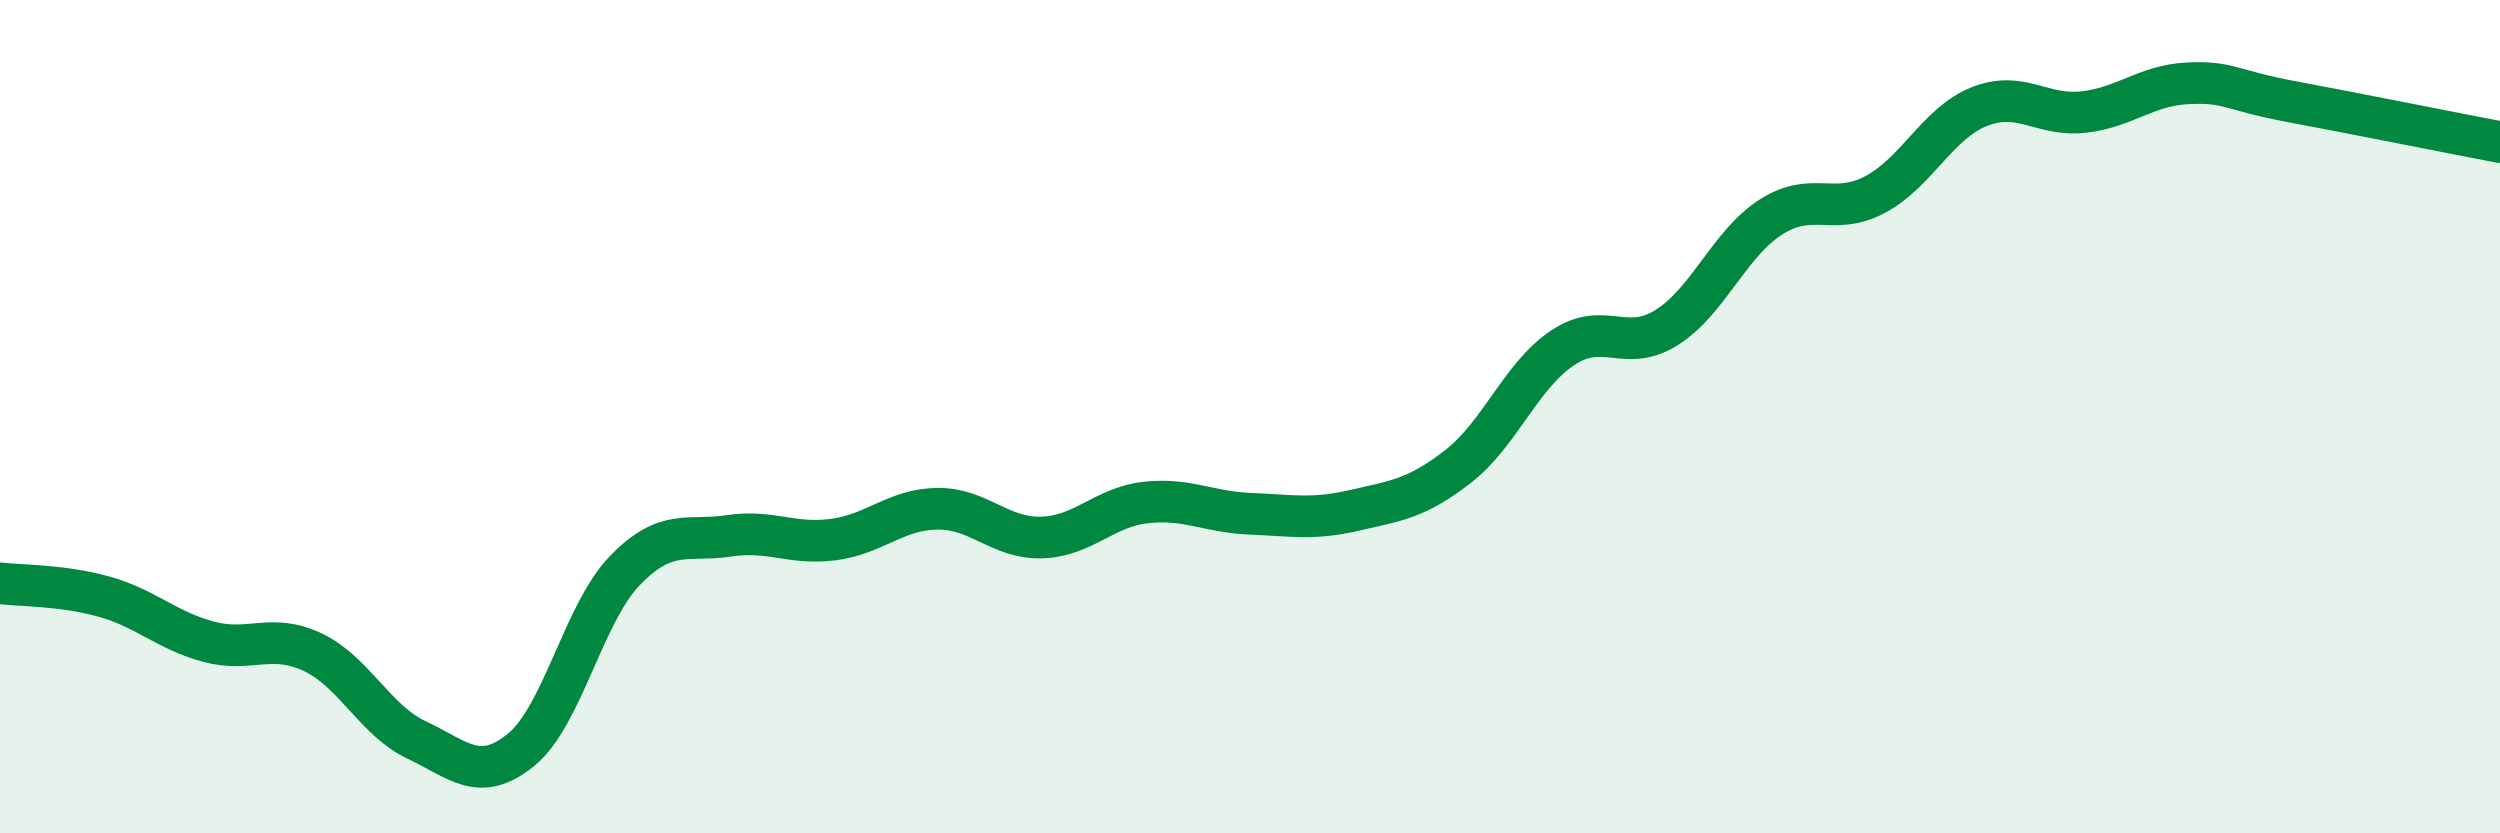 
    <svg width="60" height="20" viewBox="0 0 60 20" xmlns="http://www.w3.org/2000/svg">
      <path
        d="M 0,14 C 0.5,14.06 1.5,14.04 2.5,14.32 C 3.5,14.6 4,15.13 5,15.4 C 6,15.67 6.5,15.18 7.5,15.65 C 8.5,16.12 9,17.29 10,17.76 C 11,18.23 11.5,18.81 12.5,18 C 13.5,17.19 14,14.72 15,13.69 C 16,12.66 16.5,13.01 17.5,12.86 C 18.5,12.71 19,13.08 20,12.95 C 21,12.82 21.5,12.22 22.5,12.21 C 23.5,12.2 24,12.93 25,12.9 C 26,12.87 26.5,12.17 27.5,12.06 C 28.5,11.95 29,12.29 30,12.33 C 31,12.37 31.5,12.48 32.5,12.25 C 33.5,12.02 34,11.97 35,11.19 C 36,10.41 36.5,9.02 37.5,8.35 C 38.5,7.68 39,8.49 40,7.86 C 41,7.23 41.5,5.85 42.5,5.21 C 43.5,4.57 44,5.2 45,4.67 C 46,4.14 46.5,2.96 47.5,2.56 C 48.5,2.16 49,2.8 50,2.69 C 51,2.58 51.5,2.05 52.5,2 C 53.5,1.95 53.5,2.16 55,2.44 C 56.5,2.72 59,3.22 60,3.41L60 20L0 20Z"
        fill="#008740"
        opacity="0.1"
        stroke-linecap="round"
        stroke-linejoin="round"
      />
      <path
        d="M 0,14 C 0.5,14.06 1.5,14.04 2.5,14.32 C 3.5,14.6 4,15.13 5,15.4 C 6,15.67 6.5,15.18 7.5,15.65 C 8.5,16.12 9,17.29 10,17.76 C 11,18.23 11.5,18.81 12.5,18 C 13.5,17.19 14,14.72 15,13.69 C 16,12.66 16.5,13.01 17.5,12.86 C 18.5,12.71 19,13.08 20,12.95 C 21,12.82 21.5,12.22 22.5,12.21 C 23.5,12.2 24,12.93 25,12.9 C 26,12.87 26.5,12.17 27.5,12.06 C 28.5,11.95 29,12.29 30,12.33 C 31,12.37 31.5,12.48 32.5,12.25 C 33.5,12.02 34,11.97 35,11.19 C 36,10.41 36.5,9.02 37.5,8.35 C 38.5,7.68 39,8.49 40,7.86 C 41,7.23 41.5,5.85 42.5,5.21 C 43.5,4.57 44,5.2 45,4.67 C 46,4.14 46.5,2.96 47.5,2.56 C 48.5,2.16 49,2.8 50,2.69 C 51,2.58 51.5,2.05 52.5,2 C 53.5,1.95 53.5,2.16 55,2.44 C 56.5,2.72 59,3.22 60,3.41"
        stroke="#008740"
        stroke-width="1"
        fill="none"
        stroke-linecap="round"
        stroke-linejoin="round"
      />
    </svg>
  